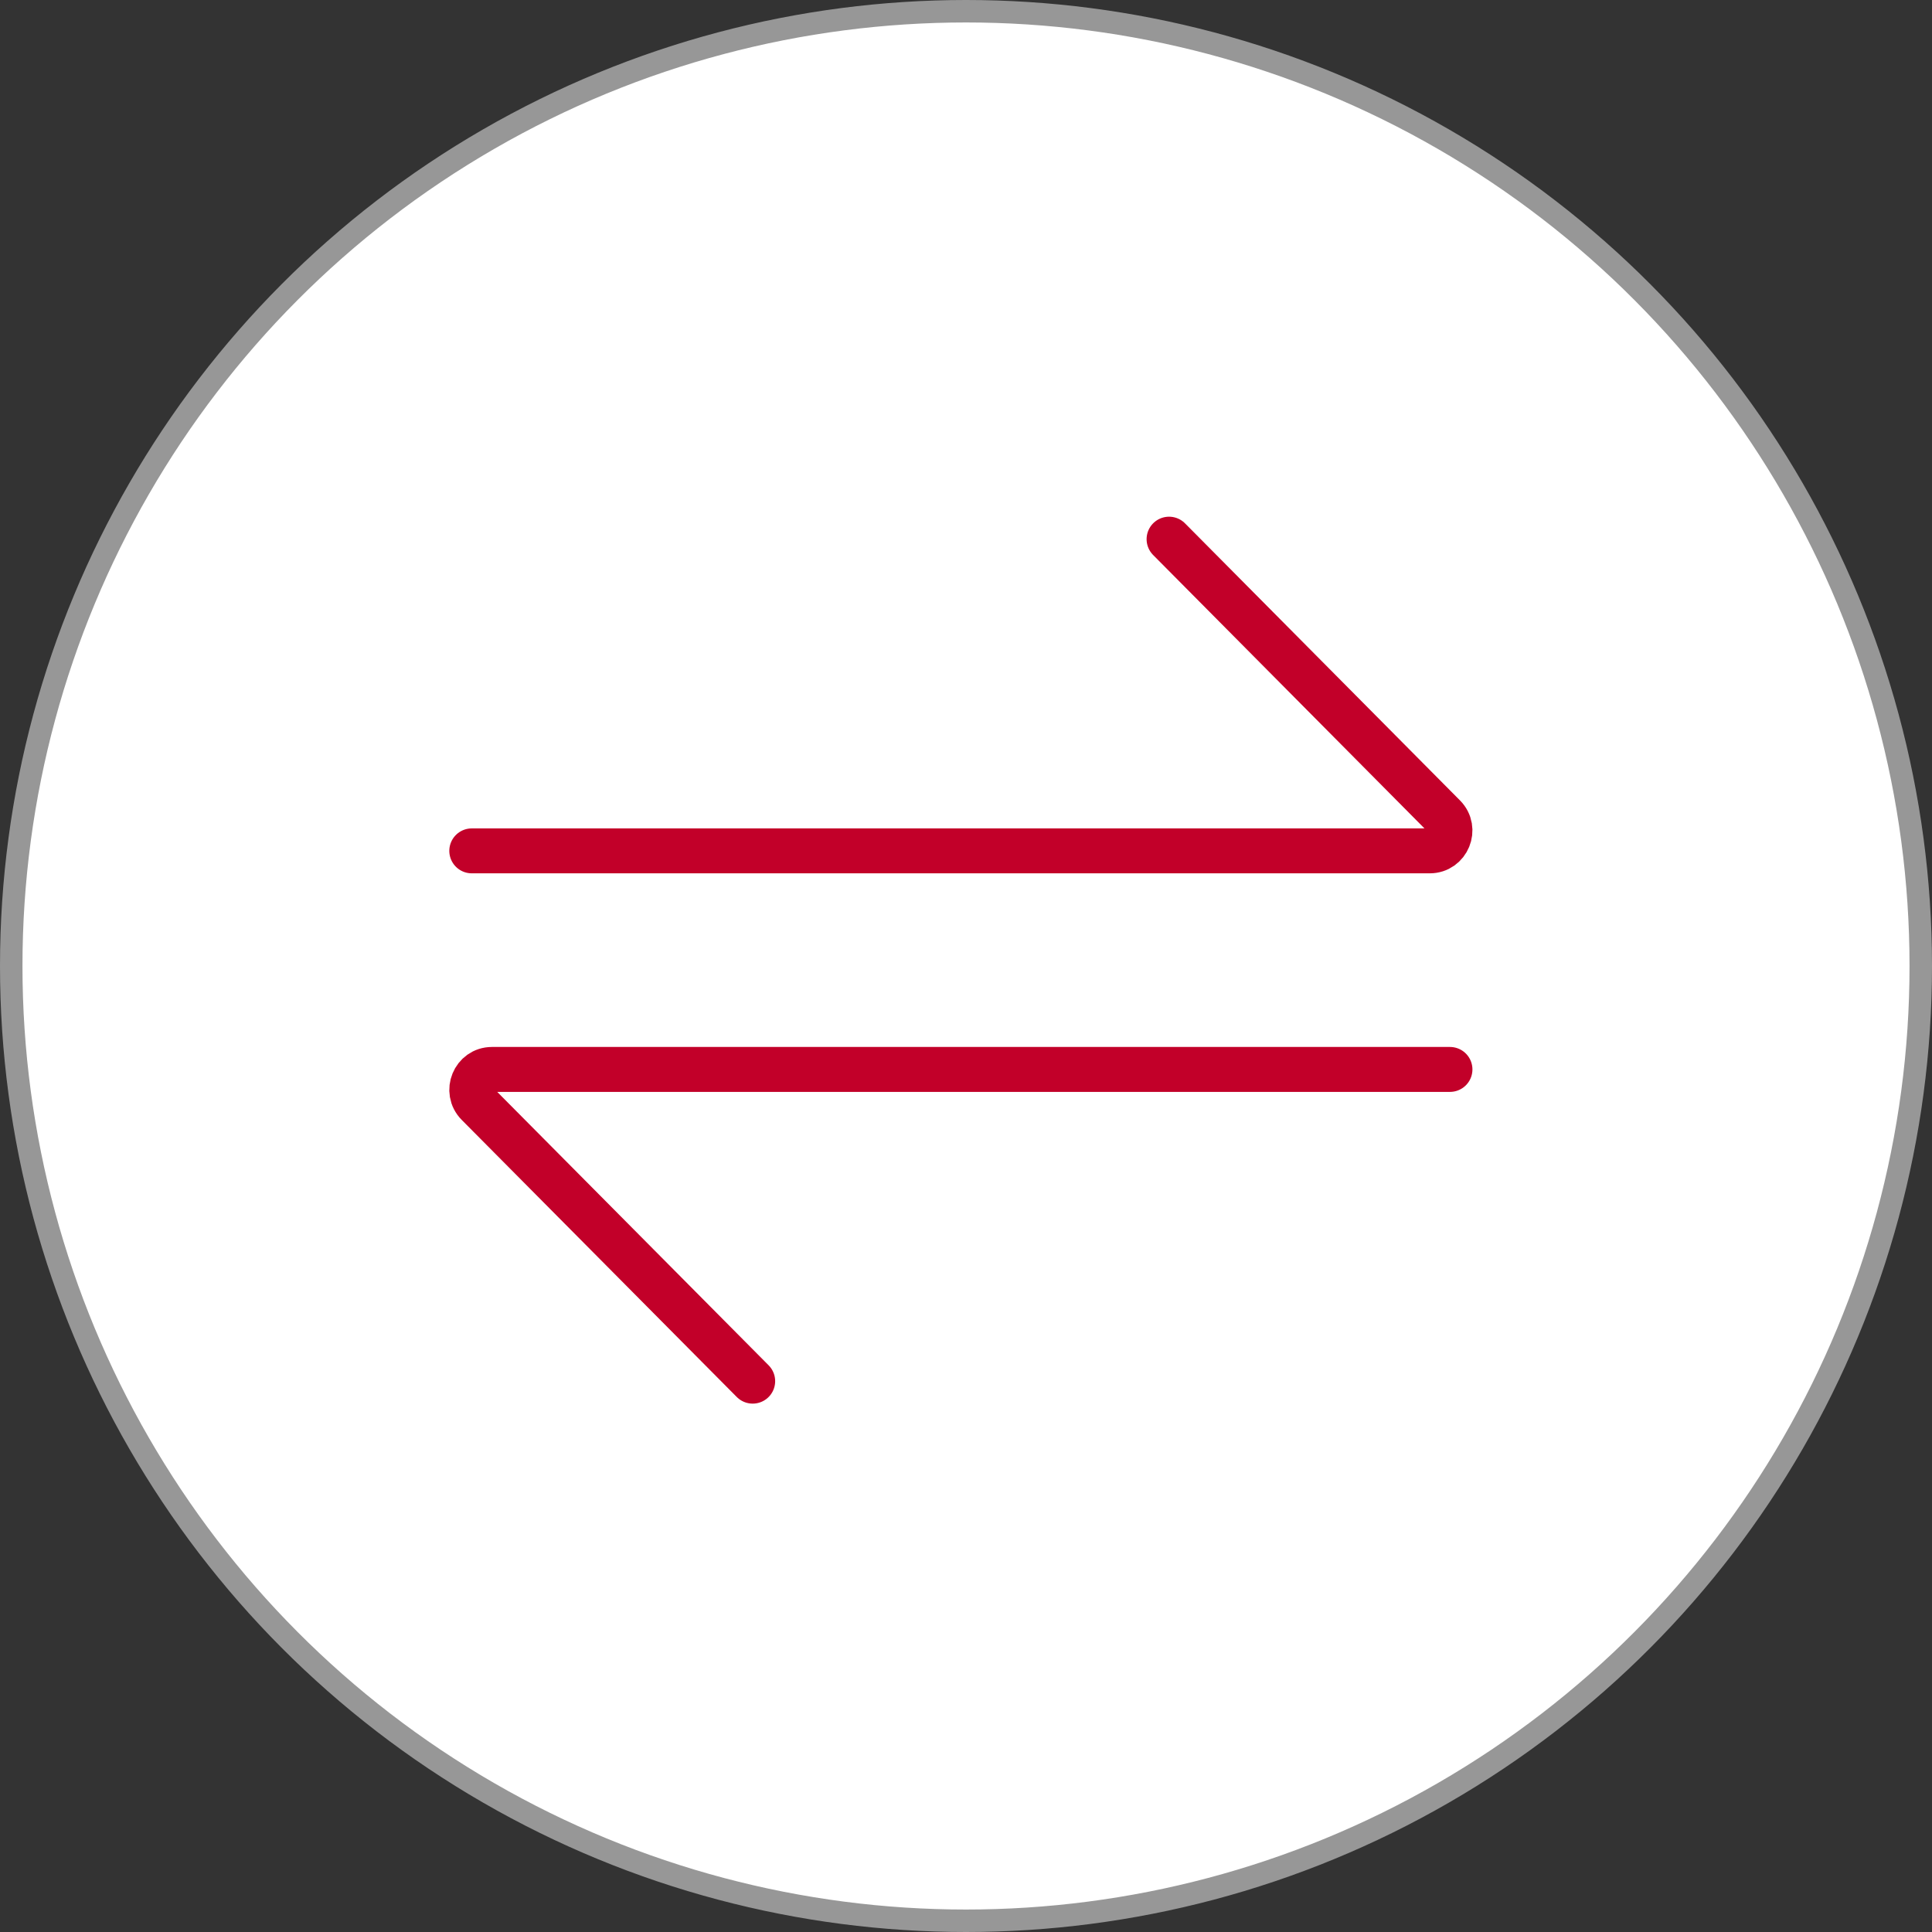<?xml version="1.0" encoding="UTF-8"?>
<svg width="86px" height="86px" viewBox="0 0 86 86" version="1.1" xmlns="http://www.w3.org/2000/svg" xmlns:xlink="http://www.w3.org/1999/xlink">
    <rect x="0" y="0" width="86" height="86" fill="#333333" stroke="none"/>
    <title>Group 5</title>
    <g id="Latest-Design" stroke="none" stroke-width="1" fill="none" fill-rule="evenodd">
        <g id="Group-5">
            <circle id="Oval-Copy-4" stroke="#979797" fill="#FFFFFF" cx="43" cy="43" r="42.5"></circle>
            <g id="Icon-/-Triage-/-L-/-Account-transfers" transform="translate(19, 19)">
                <g id="Icon---Account-transfers" transform="translate(2, 5)" stroke="#C20029" stroke-linecap="round" stroke-linejoin="round" stroke-width="2">
                    <g id="Group-5">
                        <path d="M0,13.875 L42.644,13.875 C43.444,13.875 43.843,12.901 43.279,12.333 L31.039,0" id="Stroke-1"></path>
                        <path d="M43.543,23.604 L0.899,23.604 C0.099,23.604 -0.3,24.578 0.264,25.148 L12.505,37.48" id="Stroke-3"></path>
                    </g>
                </g>
                <rect id="Rectangle" x="0" y="0" width="48" height="48"></rect>
            </g>
        </g>
    </g>
</svg>